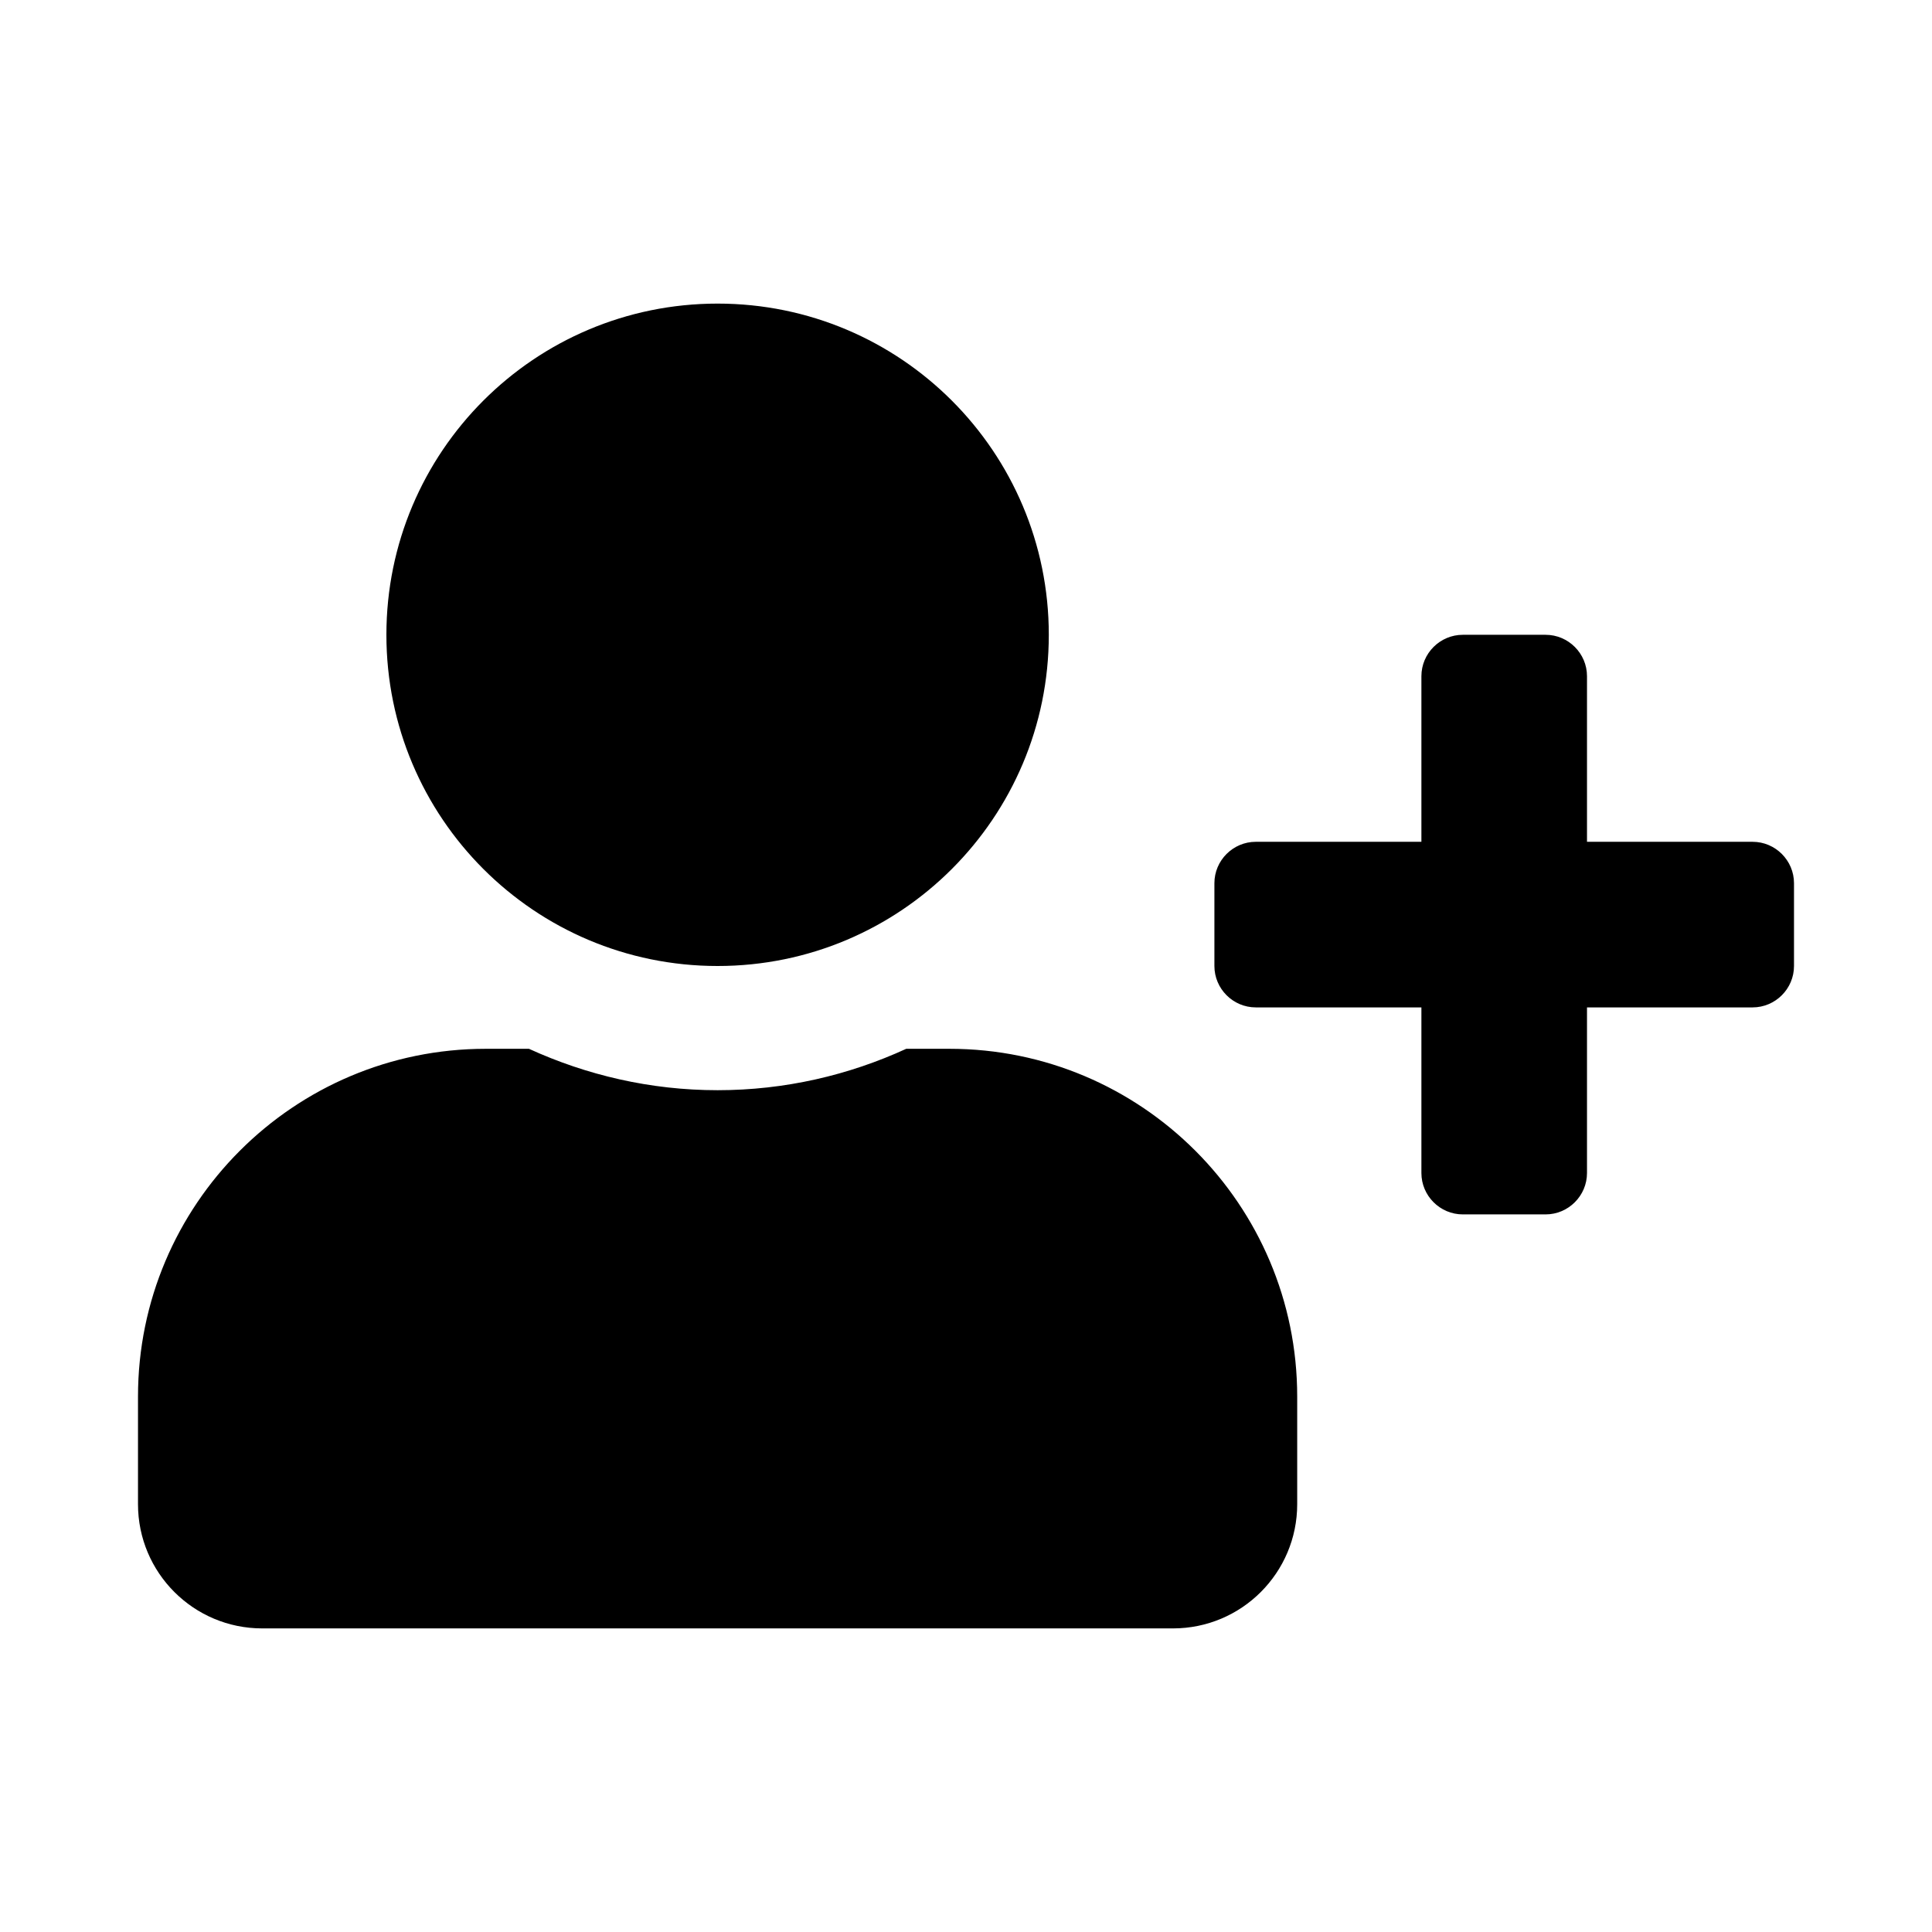 <?xml version="1.0" encoding="utf-8"?><!-- Скачано с сайта svg4.ru / Downloaded from svg4.ru -->
<svg fill="#000000" width="800px" height="800px" viewBox="0 0 14 14" role="img" focusable="false" aria-hidden="true" xmlns="http://www.w3.org/2000/svg"><path d="m 12.7,6.1 -1.2,0 0,-1.2 c 0,-0.165 -0.135,-0.3 -0.3,-0.3 l -0.6,0 c -0.165,0 -0.3,0.135 -0.3,0.3 l 0,1.2 -1.2,0 C 8.935,6.1 8.8,6.235 8.8,6.4 l 0,0.6 c 0,0.165 0.135,0.3 0.3,0.3 l 1.2,0 0,1.2 c 0,0.165 0.135,0.3 0.3,0.3 l 0.6,0 c 0.165,0 0.3,-0.135 0.3,-0.3 l 0,-1.2 1.2,0 C 12.865,7.3 13,7.165 13,7 L 13,6.4 C 13,6.235 12.865,6.1 12.7,6.1 Z M 5.2,7 C 6.526,7 7.6,5.926 7.6,4.6 7.6,3.274 6.526,2.2 5.2,2.2 3.874,2.2 2.8,3.274 2.8,4.6 2.8,5.926 3.874,7 5.2,7 Z m 1.68,0.6 -0.313,0 C 6.151,7.791 5.688,7.9 5.2,7.9 4.713,7.9 4.251,7.791 3.833,7.6 L 3.52,7.6 C 2.129,7.6 1,8.729 1,10.12 l 0,0.78 c 0,0.497 0.403,0.9 0.9,0.9 l 6.6,0 c 0.497,0 0.9,-0.403 0.9,-0.9 l 0,-0.78 C 9.4,8.729 8.271,7.6 6.88,7.6 Z"/></svg>